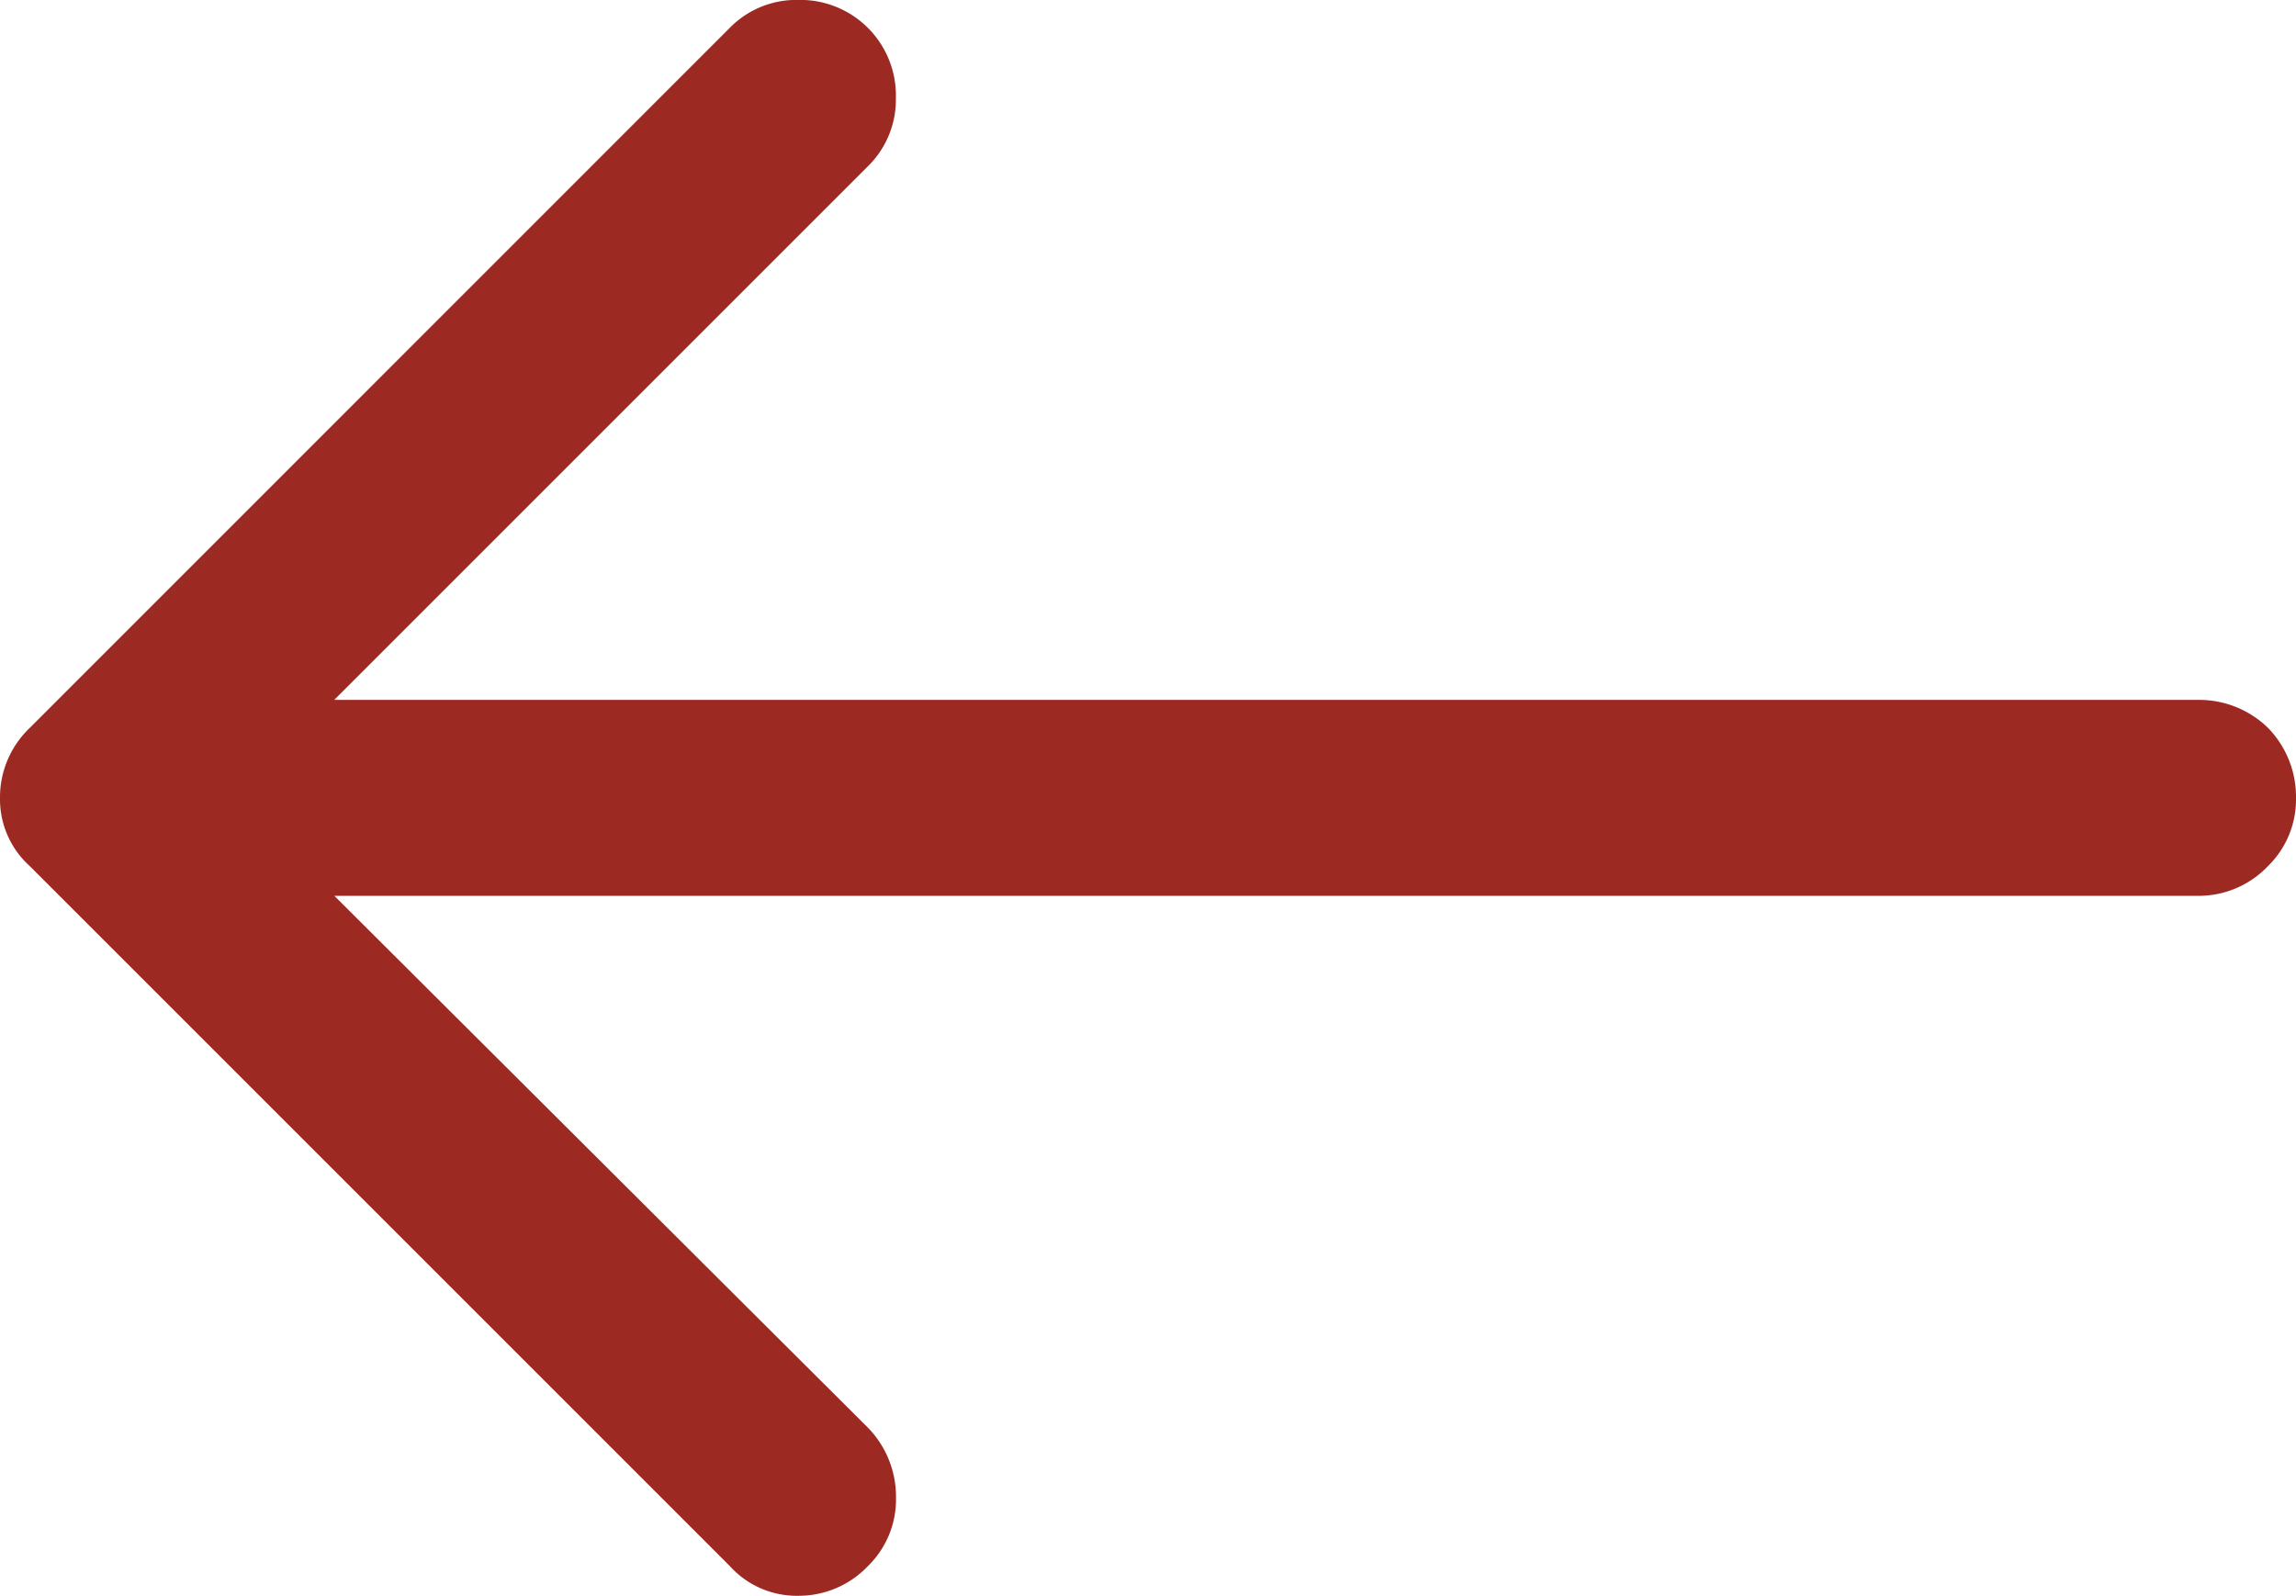 <svg xmlns="http://www.w3.org/2000/svg" xmlns:xlink="http://www.w3.org/1999/xlink" width="37" height="25.72" viewBox="0 0 37 25.72">
  <defs>
    <clipPath id="clip-path">
      <rect id="Rectangle_10" data-name="Rectangle 10" width="37" height="25.721" fill="#9c2a23"/>
    </clipPath>
  </defs>
  <g id="Fleche" transform="translate(37 25.72) rotate(180)">
    <g id="Groupe_1" data-name="Groupe 1" clip-path="url(#clip-path)">
      <path id="Tracé_2" data-name="Tracé 2" d="M36.52,13.988A1.544,1.544,0,0,0,37,12.86a1.452,1.452,0,0,0-.48-1.1L25.24.48A1.452,1.452,0,0,0,24.14,0a1.54,1.54,0,0,0-1.128.48,1.5,1.5,0,0,0-.451,1.1,1.593,1.593,0,0,0,.451,1.128l8.6,8.573H1.579a1.54,1.54,0,0,0-1.128.48A1.5,1.5,0,0,0,0,12.86a1.591,1.591,0,0,0,.451,1.128,1.589,1.589,0,0,0,1.128.451H31.614l-8.6,8.6a1.5,1.5,0,0,0-.451,1.1A1.54,1.54,0,0,0,24.14,25.72a1.5,1.5,0,0,0,1.1-.45Z" transform="translate(0 0.001)" fill="#9c2a23"/>
    </g>
  </g>
</svg>
